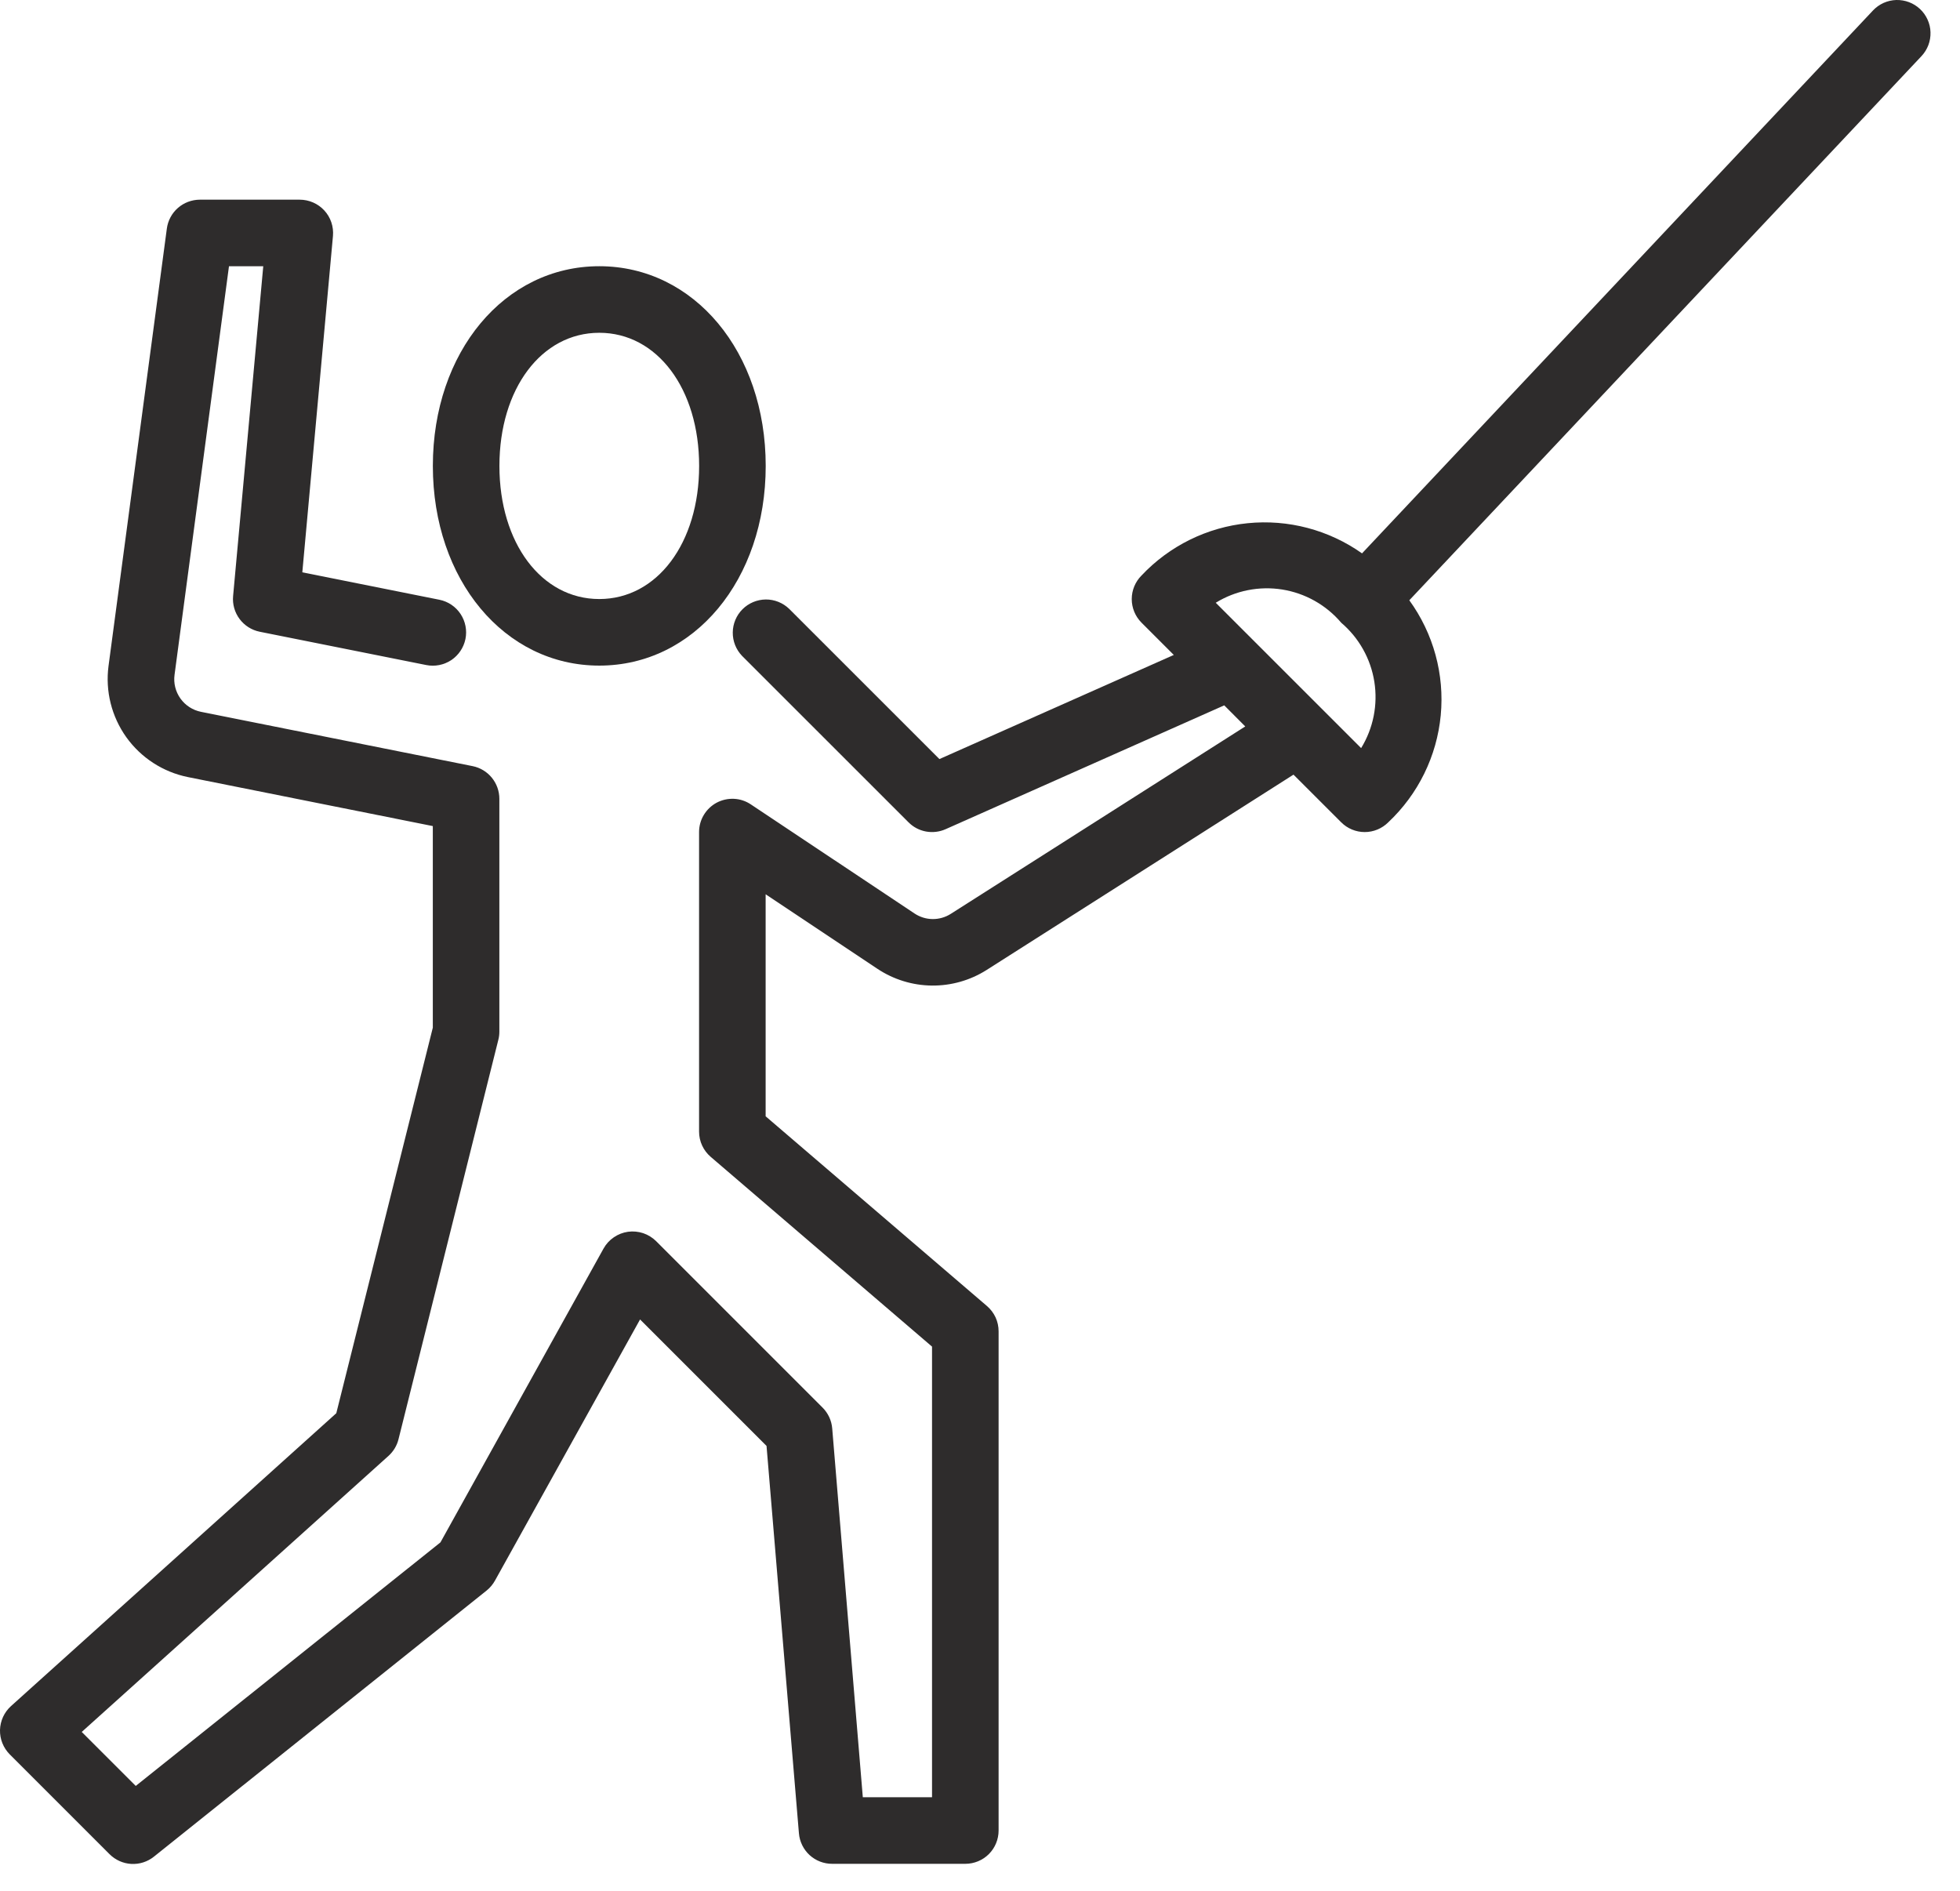 <svg width="57" height="55" viewBox="0 0 57 55" fill="none" xmlns="http://www.w3.org/2000/svg">
<path d="M55.838 0.263C55.745 0.176 55.637 0.108 55.518 0.063C55.399 0.018 55.272 -0.003 55.145 0C55.018 0.004 54.893 0.033 54.777 0.085C54.661 0.138 54.556 0.212 54.469 0.305L39.61 16.093C38.643 15.409 37.461 15.097 36.282 15.216C35.104 15.334 34.008 15.875 33.196 16.738C33.015 16.92 32.913 17.166 32.913 17.422C32.913 17.679 33.015 17.925 33.196 18.107L34.136 19.047L27.32 22.075L22.95 17.706C22.767 17.53 22.523 17.432 22.269 17.434C22.015 17.437 21.773 17.538 21.593 17.718C21.414 17.897 21.312 18.14 21.31 18.394C21.308 18.648 21.405 18.892 21.581 19.075L26.421 23.914C26.559 24.053 26.736 24.146 26.929 24.182C27.121 24.217 27.32 24.194 27.498 24.115L35.603 20.513L36.214 21.126L27.651 26.576C27.493 26.677 27.308 26.73 27.12 26.728C26.933 26.726 26.75 26.669 26.593 26.564L21.835 23.393C21.689 23.295 21.52 23.239 21.345 23.231C21.17 23.223 20.996 23.262 20.841 23.344C20.687 23.427 20.558 23.55 20.468 23.7C20.377 23.851 20.33 24.023 20.33 24.198V32.909C20.33 33.049 20.36 33.187 20.419 33.314C20.477 33.44 20.563 33.553 20.669 33.644L27.105 39.162V52.267H25.092L24.202 41.54C24.183 41.312 24.084 41.098 23.922 40.936L19.082 36.096C18.976 35.991 18.847 35.911 18.705 35.863C18.563 35.816 18.412 35.802 18.264 35.822C18.116 35.843 17.974 35.898 17.851 35.983C17.727 36.067 17.625 36.179 17.552 36.31L12.809 44.855L3.948 51.938L2.377 50.368L11.298 42.34C11.441 42.211 11.543 42.042 11.589 41.856L14.492 30.241C14.512 30.164 14.522 30.085 14.522 30.005V23.23C14.522 23.007 14.445 22.791 14.304 22.618C14.163 22.445 13.967 22.326 13.748 22.281L5.844 20.701C5.603 20.652 5.39 20.514 5.247 20.314C5.105 20.114 5.043 19.868 5.076 19.625L6.659 7.743H7.656L6.779 17.335C6.757 17.573 6.825 17.811 6.968 18.002C7.111 18.193 7.319 18.325 7.553 18.372L12.393 19.34C12.645 19.391 12.906 19.34 13.121 19.199C13.335 19.057 13.484 18.836 13.536 18.584C13.587 18.333 13.536 18.071 13.395 17.857C13.253 17.642 13.032 17.493 12.78 17.442L8.792 16.644L9.683 6.863C9.695 6.729 9.679 6.594 9.636 6.466C9.593 6.338 9.524 6.221 9.432 6.121C9.341 6.022 9.23 5.943 9.107 5.889C8.983 5.835 8.85 5.807 8.715 5.807H5.811C5.577 5.808 5.35 5.893 5.174 6.047C4.997 6.202 4.883 6.415 4.852 6.648L3.156 19.368C3.06 20.099 3.245 20.839 3.673 21.439C4.102 22.038 4.742 22.453 5.465 22.599L12.587 24.024V29.886L9.78 41.099L0.32 49.616C0.223 49.704 0.144 49.811 0.089 49.93C0.034 50.05 0.004 50.179 0 50.31C-0.003 50.441 0.02 50.572 0.069 50.694C0.118 50.816 0.191 50.927 0.283 51.02L3.187 53.924C3.356 54.092 3.58 54.193 3.818 54.206C4.056 54.219 4.29 54.144 4.476 53.995L14.156 46.252C14.254 46.172 14.336 46.073 14.397 45.962L18.614 38.372L22.292 42.05L23.234 53.316C23.254 53.558 23.365 53.784 23.544 53.949C23.723 54.113 23.958 54.204 24.202 54.203H28.073C28.33 54.203 28.576 54.101 28.758 53.92C28.939 53.738 29.041 53.492 29.041 53.235V38.717C29.041 38.577 29.011 38.439 28.953 38.312C28.894 38.186 28.809 38.073 28.703 37.982L22.266 32.464V26.007L25.519 28.176C25.988 28.487 26.537 28.656 27.099 28.662C27.662 28.668 28.215 28.511 28.69 28.21L37.617 22.528L39.004 23.914C39.185 24.096 39.432 24.198 39.688 24.198C39.945 24.198 40.191 24.096 40.373 23.914C41.243 23.097 41.786 21.99 41.899 20.802C42.012 19.613 41.687 18.424 40.985 17.457L55.88 1.632C55.967 1.539 56.035 1.43 56.08 1.312C56.125 1.193 56.146 1.066 56.142 0.939C56.139 0.812 56.11 0.687 56.057 0.571C56.005 0.455 55.931 0.35 55.838 0.263ZM39.584 21.756L36.48 18.653L35.356 17.529C35.933 17.174 36.619 17.038 37.288 17.144C37.957 17.251 38.566 17.593 39.005 18.11C39.52 18.549 39.862 19.157 39.968 19.826C40.074 20.494 39.938 21.179 39.584 21.756Z" fill="#2E2C2C"/>
<path d="M17.428 19.357C20.188 19.357 22.268 16.861 22.268 13.55C22.268 10.238 20.188 7.742 17.428 7.742C14.668 7.742 12.588 10.239 12.588 13.55C12.588 16.86 14.669 19.357 17.428 19.357ZM17.428 9.678C19.11 9.678 20.332 11.306 20.332 13.55C20.332 15.793 19.11 17.421 17.428 17.421C15.746 17.421 14.524 15.793 14.524 13.55C14.524 11.306 15.746 9.678 17.428 9.678Z" fill="#2E2C2C"/>
</svg>

